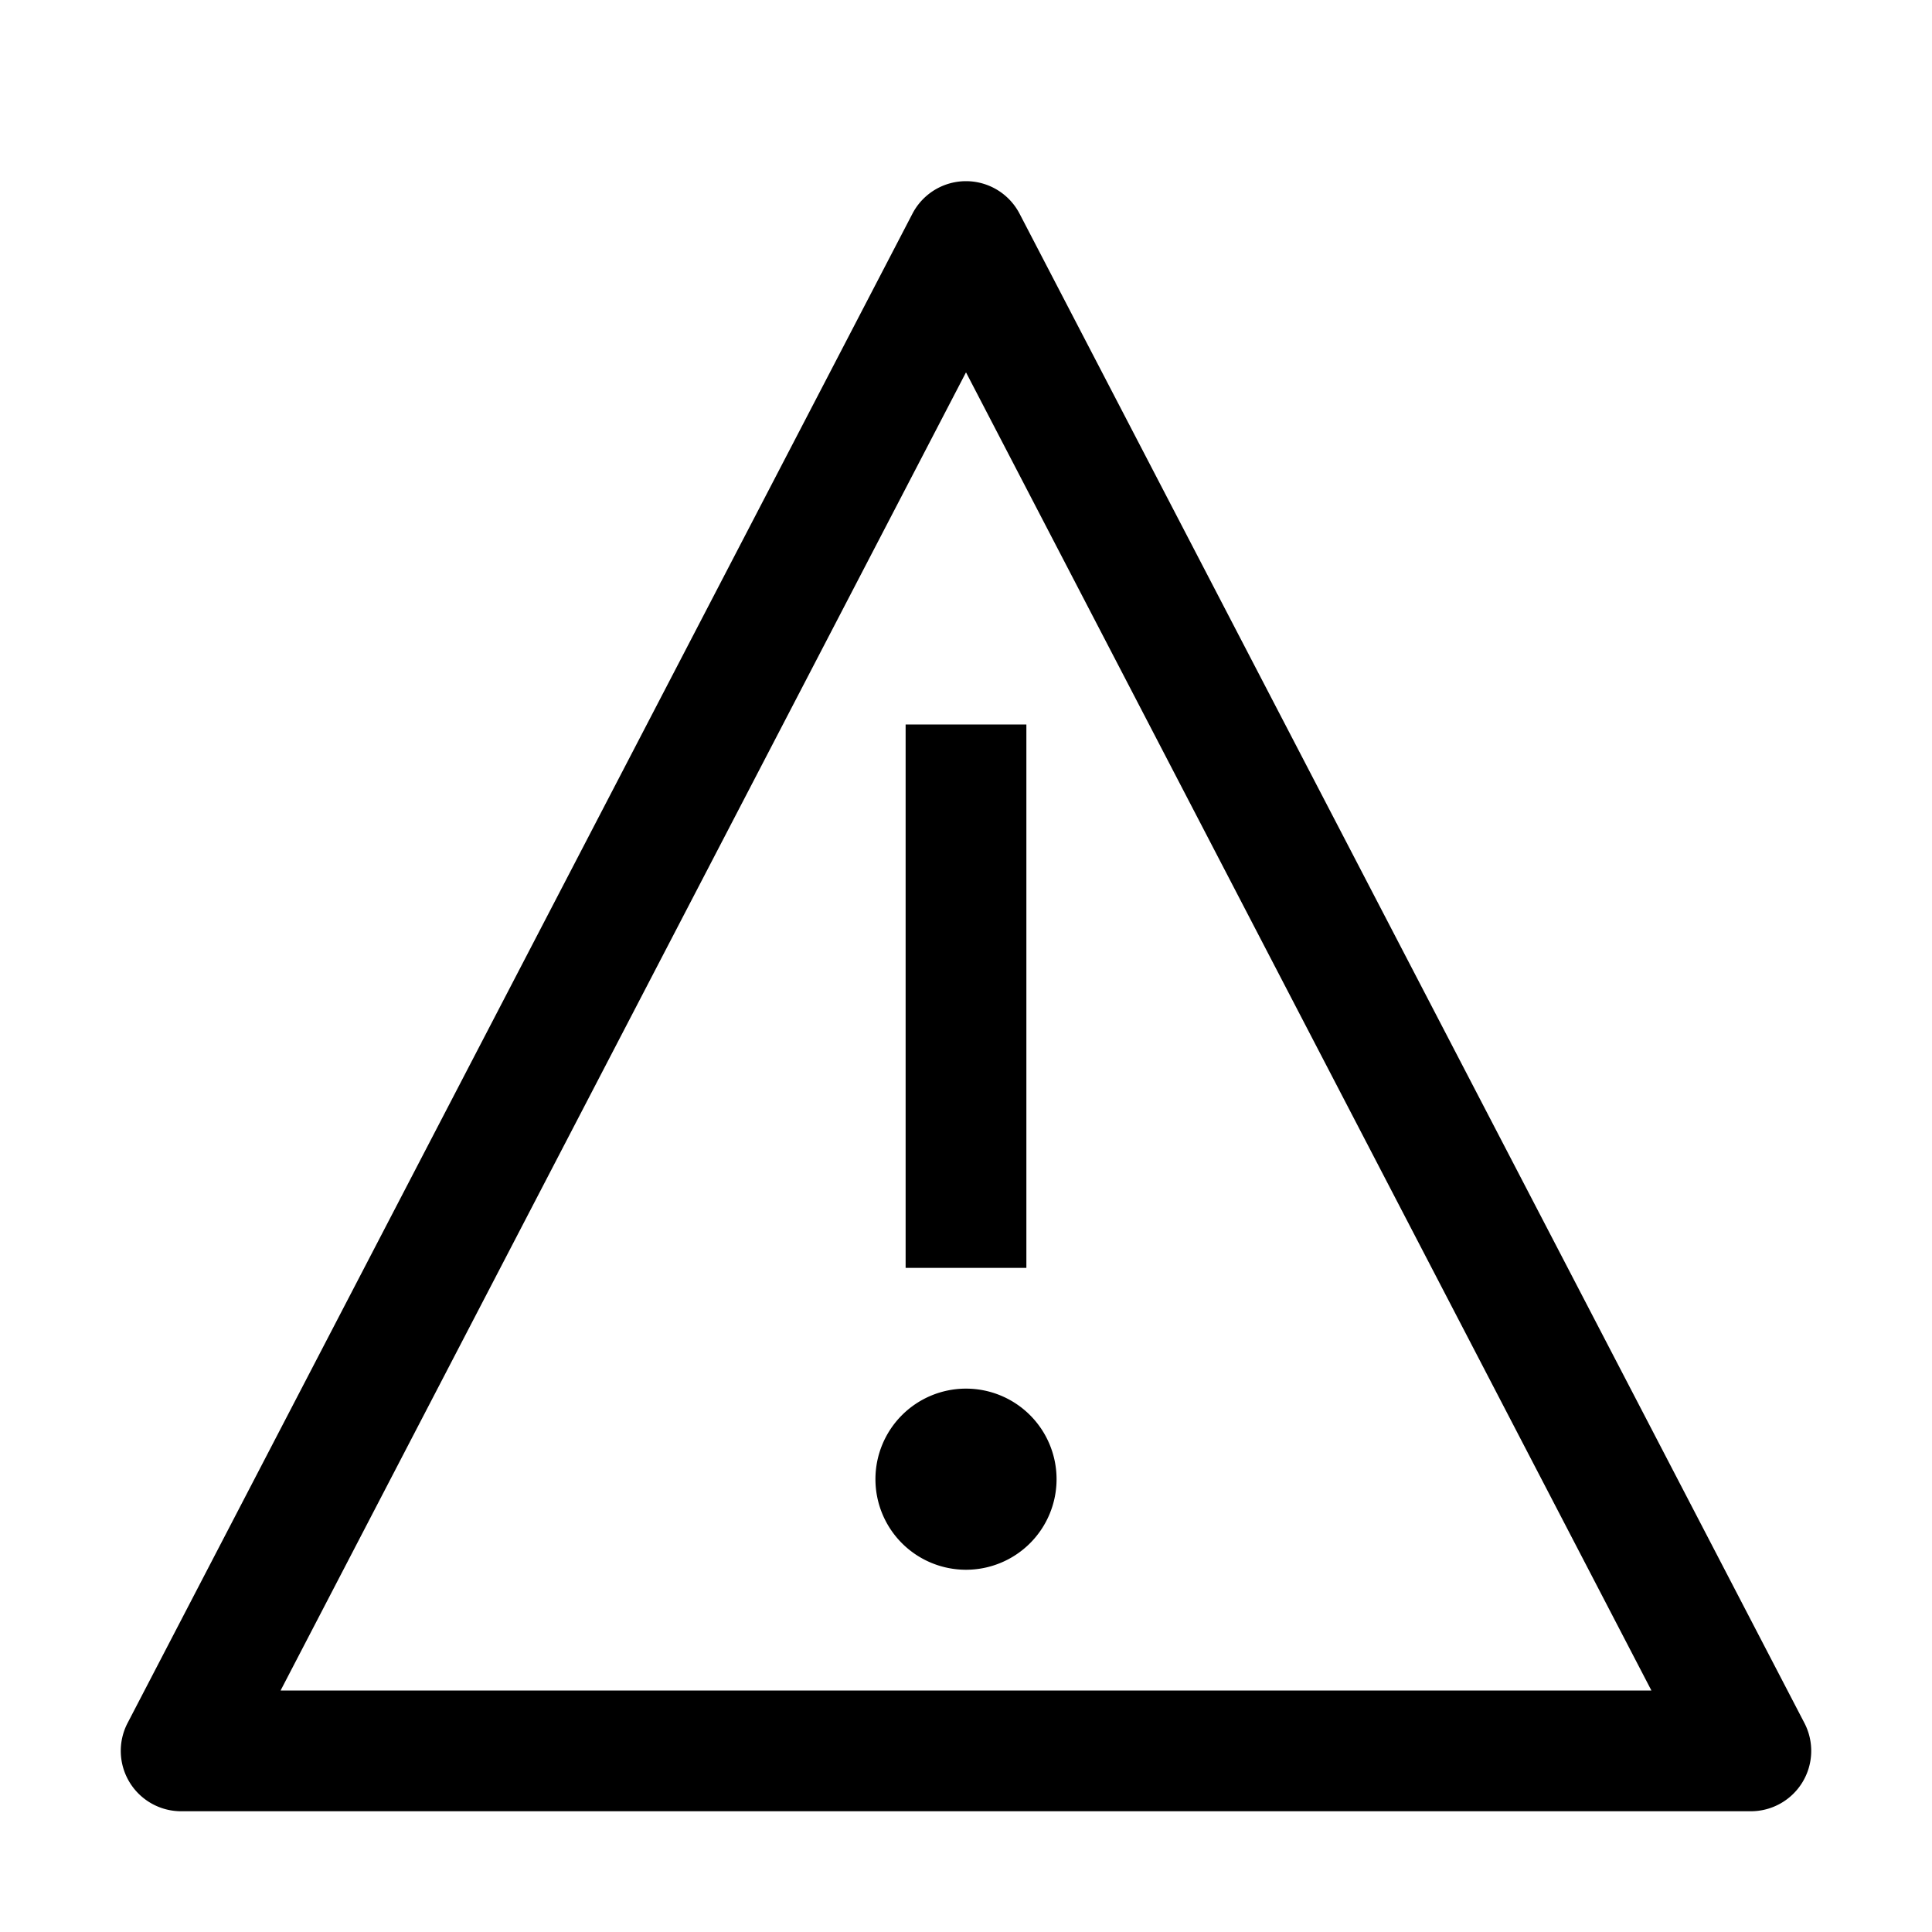 <svg id="icon" xmlns="http://www.w3.org/2000/svg" width="32" height="32" viewBox="0 0 32 32">
  <defs>
    <style>
      .cls-1 {
        fill: none;
      }
    </style>
  </defs>
  <path d="M16,23a1.5,1.5,0,1,0,1.5,1.5A1.5,1.5,0,0,0,16,23Z"/>
  <rect x="15" y="12" width="2" height="9"/>
  <path d="M29,30H3a1,1,0,0,1-.887-1.461l13-25a1,1,0,0,1,1.774,0l13,25A1,1,0,0,1,29,30ZM4.651,28H27.349l.002-.003L16.002,6.171h-.004L4.649,27.997Z"/>
  <rect id="_Transparent_Rectangle_" data-name="&lt;Transparent Rectangle&gt;" class="cls-1" width="32" height="32"/>
</svg>

